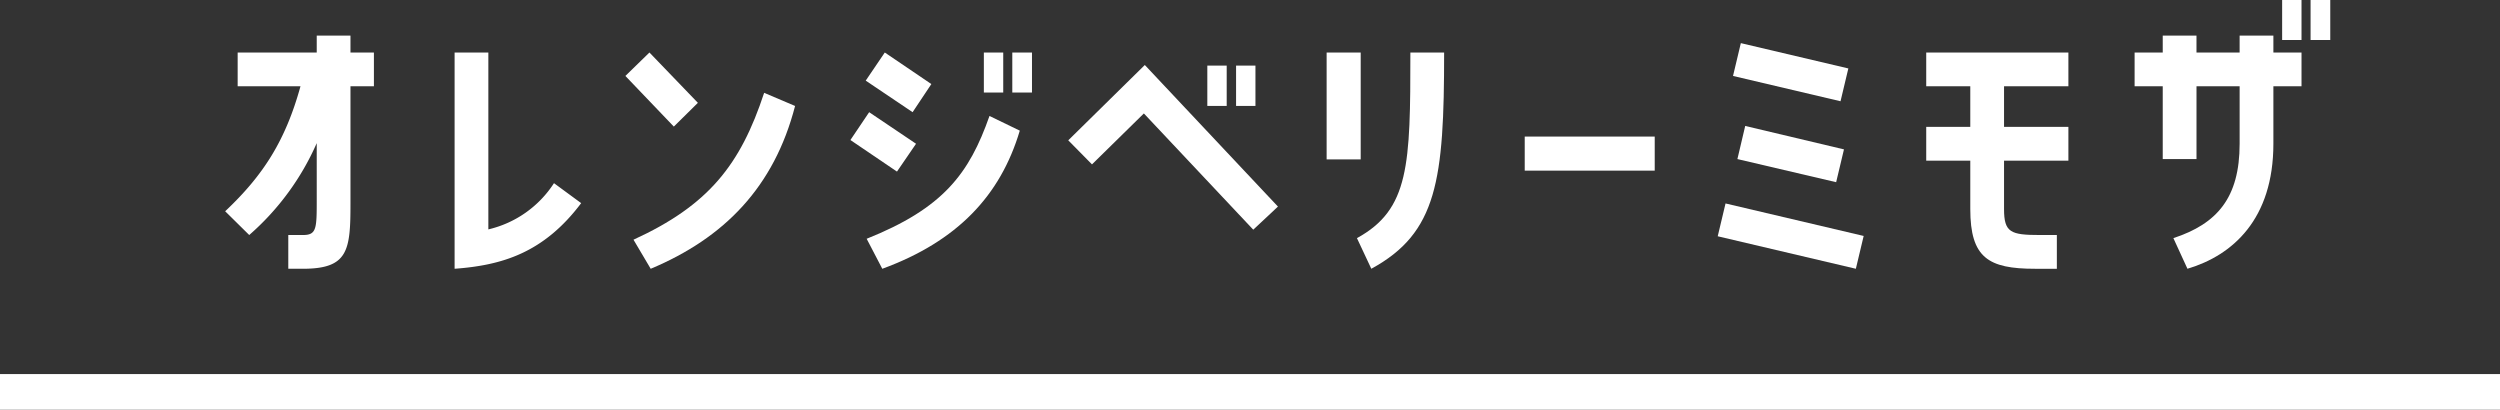 <svg xmlns="http://www.w3.org/2000/svg" viewBox="0 0 530 86.865"><rect x="0" y="0" width="530" height="86.865" fill="#333333" stroke="none"/><defs><style>.cls-1{fill:#fff;}.cls-2{fill:none;stroke:#fff;stroke-miterlimit:10;stroke-width:7.568px;}</style></defs><g id="レイヤー_2" data-name="レイヤー 2"><g id="デザイン"><path class="cls-1" d="M67.147,30.344A55.35,55.35,0,0,1,52.836,49.823l-5.1-5.035c8.083-7.62,12.787-14.974,15.967-26.5H50.384V11.131H67.147V7.553H74.3v3.578h4.969v7.155H74.3V43.264c0,9.872-.53,13.714-10.07,13.714H61.117V49.823h3.115c2.915,0,2.915-1.391,2.915-7.619Z"/><path class="cls-1" d="M123.208,43.065c-8.017,10.667-16.961,13.185-26.833,13.913V11.131h7.156v37.5a22.715,22.715,0,0,0,13.913-9.8Z"/><path class="cls-1" d="M147.951,21.8l-5.1,5.036L132.581,16.1l5.1-4.969Zm20.605.663c-4.439,17.16-14.973,27.959-30.609,34.518L134.3,50.816C150.2,43.529,156.962,34.982,162,19.677Z"/><path class="cls-1" d="M194.2,30.477l-4.041,5.9-9.872-6.692,3.975-5.9Zm3.246-12.655-3.975,5.963-9.938-6.691,4.042-5.963Zm-13.714,32.8c16.232-6.493,21.731-13.781,26.038-26.038l6.426,3.114c-4.108,13.781-13.251,23.454-29.151,29.284Zm28.953-39.487v8.48h-4.108v-8.48Zm1.921,8.48v-8.48h4.174v8.48Z"/><path class="cls-1" d="M226.47,29.748,242.7,13.781l28.224,30.013-5.234,4.9L242.5,24.05l-11,10.8Zm33.59-15.835V22.46h-4.107V13.913Zm6.095,0V22.46h-4.107V13.913Z"/><path class="cls-1" d="M288.467,11.131V33.79h-7.222V11.131Zm-.795,39.354C298.8,44.39,299,34.982,299,11.131h7.155c0,27.1-1.457,38.228-15.437,45.847Z"/><path class="cls-1" d="M323.241,28.953H350.8v7.222H323.241Z"/><path class="cls-1" d="M364.157,50.088l1.656-6.957,29.284,6.89-1.656,6.957Zm4.9-40.945,22.791,5.367-1.657,6.956L367.4,16.1Zm-.729,24.58,1.656-7.023,20.936,4.969-1.656,6.957Z"/><path class="cls-1" d="M408.359,18.286V11.131H438.5v7.155H424.856V26.9H438.5v7.156H424.856V44.324c0,4.969,1.392,5.5,7.619,5.5h3.578v7.155h-4.638c-9.871,0-13.714-2.319-13.714-12.654V34.055h-9.342V26.9H417.7V18.286Z"/><path class="cls-1" d="M481.958,7.553v3.578h5.963v7.155h-5.963V30.477c0,15.967-8.614,23.652-18.22,26.5l-2.982-6.493c9.276-3.047,14.046-8.547,14.046-20.008V18.286h-9.143V33.723H458.5V18.286h-5.963V11.131H458.5V7.553h7.155v3.578H474.8V7.553ZM483.813,0h4.108V8.48h-4.108Zm6.029,8.48V0h4.174V8.48Z"/><line class="cls-2" x1="530" y1="83.081" y2="83.081"/></g></g></svg>